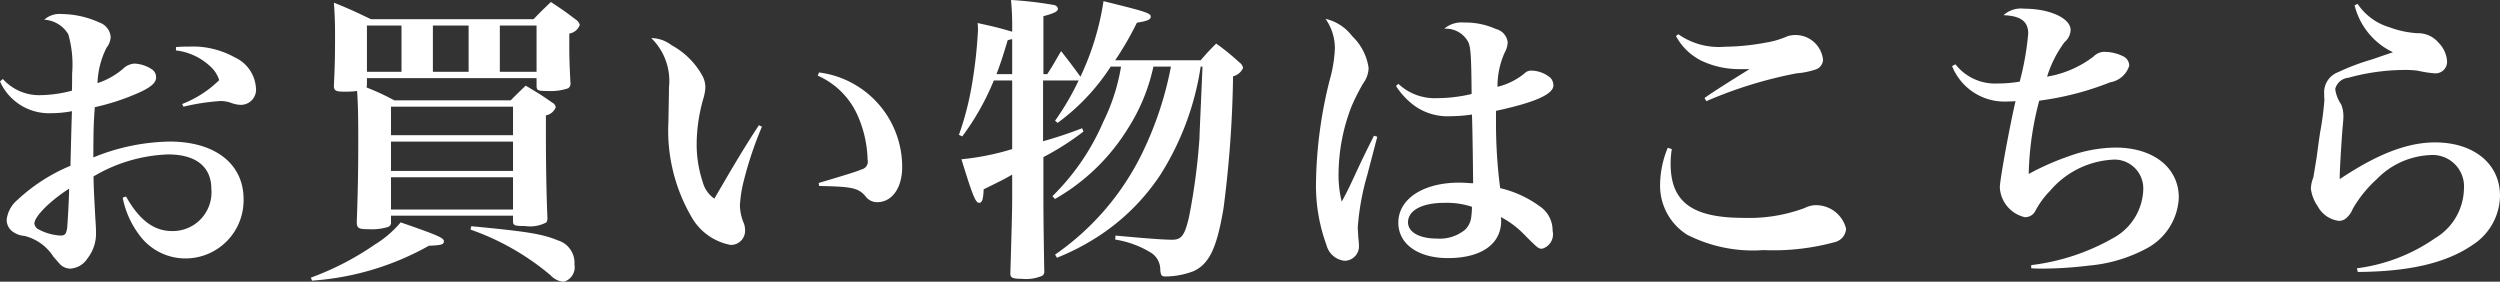 <svg xmlns="http://www.w3.org/2000/svg" width="149.75" height="16.87" viewBox="0 0 149.75 16.87">
  <rect x="0" y="0" width="149.75" height="16.87" fill="#333333" stroke="none"/>
  <defs>
    <style>
      .cls-1 {
        fill: #fff;
        fill-rule: evenodd;
      }
    </style>
  </defs>
  <path id="shop_btn.svg" class="cls-1" d="M1288.41,4875.82a3.215,3.215,0,0,0,3.08,1.9,6.661,6.661,0,0,0,1.23-.12c-0.04,1.1-.06,2.19-0.09,3.27a10.606,10.606,0,0,0-3.17,2.04,1.811,1.811,0,0,0-.65,1.19,0.867,0.867,0,0,0,.34.7,1.348,1.348,0,0,0,.72.27,2.881,2.881,0,0,1,1.75,1.26l0.38,0.43a0.863,0.863,0,0,0,.63.27,1.32,1.32,0,0,0,1.02-.61,2.419,2.419,0,0,0,.51-1.6c0-.24-0.02-0.51-0.04-0.81-0.09-1.69-.09-1.69-0.11-2.5a9.358,9.358,0,0,1,4.47-1.32c1.67,0,2.59.74,2.59,2.07a2.318,2.318,0,0,1-2.36,2.52c-1.08,0-1.96-.66-2.75-2.07l-0.2.07a5.376,5.376,0,0,0,.97,2.2,3.416,3.416,0,0,0,2.76,1.44,3.48,3.48,0,0,0,3.51-3.55c0-2.12-1.71-3.45-4.43-3.45a12.537,12.537,0,0,0-4.57.95c0.01-1.62.01-1.98,0.09-3.01a13.741,13.741,0,0,0,2.46-.79c0.85-.36,1.21-0.65,1.21-0.99a0.577,0.577,0,0,0-.2-0.45,2.019,2.019,0,0,0-1.1-.38,1.074,1.074,0,0,0-.68.31,4.523,4.523,0,0,1-1.53.86,5.105,5.105,0,0,1,.54-2.12,1.128,1.128,0,0,0,.25-0.65,1,1,0,0,0-.67-0.86,5.6,5.6,0,0,0-2.28-.51,1.375,1.375,0,0,0-1.03.34,1.8,1.8,0,0,1,1.44.87,6.554,6.554,0,0,1,.23,2.36c0,0.36,0,.57-0.01,1.02a7.66,7.66,0,0,1-1.88.27,2.917,2.917,0,0,1-2.26-.97Zm4.14,6.42c0,0.56-.09,2.09-0.12,2.38-0.06.34-.13,0.43-0.4,0.43a3.179,3.179,0,0,1-1.29-.36,0.453,0.453,0,0,1-.27-0.36C1290.47,4883.92,1291.37,4883,1292.55,4882.24Zm6.4-8.28a3.622,3.622,0,0,1,2.07.97,1.836,1.836,0,0,1,.52.81,6.52,6.52,0,0,1-2.22,1.43l0.08,0.16a13.353,13.353,0,0,1,2.23-.34,1.968,1.968,0,0,1,.59.1,1.812,1.812,0,0,0,.58.13,0.909,0.909,0,0,0,.94-1.03,2.17,2.17,0,0,0-1.28-1.82,5.144,5.144,0,0,0-2.7-.64c-0.27,0-.44,0-0.81.03v0.2Zm11.44,2.07v-0.41h10.16v0.43c0,0.31.07,0.34,0.65,0.34a3.3,3.3,0,0,0,1.24-.16,0.337,0.337,0,0,0,.14-0.34c-0.05-.9-0.07-1.57-0.07-2.13v-0.81a0.8,0.8,0,0,0,.63-0.52,0.574,0.574,0,0,0-.23-0.31c-0.63-.48-0.85-0.63-1.5-1.06-0.45.43-.59,0.56-1.04,1.03h-9.74c-0.98-.47-1.28-0.61-2.22-0.99,0.06,0.83.07,1.29,0.07,1.94,0,1.3-.01,1.77-0.07,3.03,0,0.3.11,0.36,0.63,0.36a5.373,5.373,0,0,0,.76-0.04c0.05,0.7.07,1.46,0.07,2.88,0,1.84-.02,3.05-0.09,4.99,0.02,0.36.11,0.41,0.74,0.41a3.3,3.3,0,0,0,1.15-.14,0.271,0.271,0,0,0,.16-0.29v-0.38h7.31v0.33c0,0.25.09,0.29,0.72,0.29a2.083,2.083,0,0,0,1.28-.22,0.5,0.5,0,0,0,.06-0.29c-0.06-1.37-.09-3.17-0.09-4.97v-1.15a0.774,0.774,0,0,0,.59-0.49,0.384,0.384,0,0,0-.22-0.28c-0.64-.45-0.86-0.58-1.58-1.01-0.38.36-.5,0.48-0.9,0.88h-6.97a14.735,14.735,0,0,0-1.66-.77Zm2.07-3.56v2.77h-2.07v-2.77h2.07Zm1.88,0h2.14v2.77h-2.14v-2.77Zm4.01,0h2.2v2.77h-2.2v-2.77Zm-6.52,6.57v-1.71h7.31v1.71h-7.31Zm7.31,0.38v1.76h-7.31v-1.76h7.31Zm0,2.14v1.93h-7.31v-1.93h7.31Zm-12.04,6.19a16.585,16.585,0,0,0,7-2.09c0.74-.03.9-0.07,0.9-0.27s-0.39-.37-2.59-1.13a6.3,6.3,0,0,1-1.55,1.33,16.963,16.963,0,0,1-3.83,1.98Zm9.49-3.06a15.243,15.243,0,0,1,4.8,2.74,1.213,1.213,0,0,0,.78.39,0.906,0.906,0,0,0,.65-1.04,1.4,1.4,0,0,0-.99-1.44c-0.96-.4-1.93-0.54-5.19-0.85Zm17.28-6.25c-0.8,1.21-1.5,2.38-2.67,4.4a1.762,1.762,0,0,1-.7-1.01,7.135,7.135,0,0,1-.36-2.29,10.074,10.074,0,0,1,.39-2.66,2.93,2.93,0,0,0,.13-0.67,1.438,1.438,0,0,0-.16-0.7,4.61,4.61,0,0,0-1.86-1.86,2.047,2.047,0,0,0-1.22-.43,3.586,3.586,0,0,1,1.06,2.97v0.29c-0.03,1.59-.03,1.59-0.03,1.71a10.276,10.276,0,0,0,1.35,5.69,3.411,3.411,0,0,0,2.37,1.73,0.844,0.844,0,0,0,.87-0.86,1.245,1.245,0,0,0-.06-0.4,2.94,2.94,0,0,1-.25-1.1,7.648,7.648,0,0,1,.24-1.51,21.874,21.874,0,0,1,1.08-3.21Zm3.52-2.97a4.674,4.674,0,0,1,2.42,2.45,6.988,6.988,0,0,1,.57,2.59,0.479,0.479,0,0,1-.37.58c-0.29.13-.98,0.34-2.56,0.81l0.03,0.18c1.95,0.04,2.33.11,2.76,0.6a0.862,0.862,0,0,0,.72.37c0.88,0,1.49-.86,1.49-2.09a5.7,5.7,0,0,0-4.98-5.68Zm23.05-.54c-0.13,3.08-.18,4.02-0.18,4.27a38.006,38.006,0,0,1-.63,4.75c-0.26,1.1-.45,1.35-1.01,1.35-0.52,0-1.7-.09-3.39-0.25l-0.02.24a5.783,5.783,0,0,1,2.18.81,1.191,1.191,0,0,1,.52,1.02c0.04,0.33.08,0.38,0.31,0.38a4.753,4.753,0,0,0,1.69-.32c0.94-.44,1.39-1.39,1.79-3.77a67.536,67.536,0,0,0,.57-7.9,0.881,0.881,0,0,0,.6-0.5,0.51,0.51,0,0,0-.22-0.33,13.864,13.864,0,0,0-1.39-1.13c-0.41.41-.54,0.55-0.93,1h-5.12a19.1,19.1,0,0,0,1.3-2.25c0.63-.1.83-0.19,0.83-0.36,0-.21-0.27-0.3-2.83-0.93a16.206,16.206,0,0,1-1.38,4.52l-0.02-.02c-0.47-.65-0.63-0.85-1.14-1.51-0.36.61-.46,0.81-0.83,1.38h-0.23v-3.47c0.67-.18.87-0.29,0.87-0.45a0.284,0.284,0,0,0-.24-0.22,21.613,21.613,0,0,0-2.57-.3,16.629,16.629,0,0,1,.07,1.72v0.18c-0.78-.23-1.06-0.3-2.07-0.52a4.138,4.138,0,0,1,.02.45,27.883,27.883,0,0,1-.38,3.35,17.892,17.892,0,0,1-.76,2.9l0.2,0.09a15.254,15.254,0,0,0,1.89-3.35h1.1v4.11a15.368,15.368,0,0,1-3.04.61c0.66,2.14.84,2.61,1.06,2.61,0.18,0,.25-0.22.27-0.81,1.2-.59,1.2-0.59,1.71-0.88v1.42c0,0.72-.04,2.16-0.11,4.48v0.04c0,0.23.14,0.3,0.67,0.3a2.494,2.494,0,0,0,1.24-.18,0.3,0.3,0,0,0,.12-0.3c-0.05-3.17-.05-3.69-0.05-4.57v-2.24a16.326,16.326,0,0,0,2.4-1.53l-0.08-.2a24.543,24.543,0,0,1-2.34.78v-3.64h2.13a15.832,15.832,0,0,1-1.41,2.41l0.15,0.13a12.645,12.645,0,0,0,3.18-3.37h0.62a11.725,11.725,0,0,1-1.07,3.32,13.949,13.949,0,0,1-3.04,4.44l0.15,0.17a12.244,12.244,0,0,0,4.37-4.22,11.31,11.31,0,0,0,1.53-3.71h1.05a20.71,20.71,0,0,1-1.75,5.24,15.8,15.8,0,0,1-5.19,6.02l0.11,0.19a14.32,14.32,0,0,0,2.38-1.22,12.827,12.827,0,0,0,3.81-3.74,16.727,16.727,0,0,0,2.42-6.49h0.11Zm-11.4.45h-0.94c0.25-.66.38-1.06,0.67-2.03,0.12-.04.16-0.04,0.27-0.07v2.1Zm21.67,3.69c-0.49.98-.63,1.26-1.06,2.18-0.43.94-.56,1.19-0.87,1.77a6.548,6.548,0,0,1-.19-1.73,11.337,11.337,0,0,1,.77-3.96,12.935,12.935,0,0,1,.7-1.39,1.623,1.623,0,0,0,.33-0.93,3.265,3.265,0,0,0-.98-1.9,2.782,2.782,0,0,0-1.6-1.04,3.065,3.065,0,0,1,.56,1.76,8.059,8.059,0,0,1-.31,1.9,26.308,26.308,0,0,0-.82,6.08,10.355,10.355,0,0,0,.63,3.82,1.251,1.251,0,0,0,1.08.93,0.866,0.866,0,0,0,.86-0.93c0-.13-0.02-0.31-0.04-0.49-0.01-.29-0.03-0.45-0.03-0.59a15.285,15.285,0,0,1,.57-3.13l0.6-2.29Zm1.32-2.98a4.452,4.452,0,0,0,1.13,1.2,3.42,3.42,0,0,0,2.16.61,9.015,9.015,0,0,0,1.26-.1c0.04,1.02.07,3.9,0.07,4.12-0.36-.02-0.57-0.04-0.83-0.04-2.17,0-3.65.98-3.65,2.4,0,1.28,1.19,2.12,2.97,2.12,2,0,3.19-.84,3.19-2.23a1.111,1.111,0,0,0-.02-0.23,5.526,5.526,0,0,1,1.44,1.09c0.76,0.76.81,0.81,1.03,0.81a0.9,0.9,0,0,0,.63-1.08,1.733,1.733,0,0,0-.78-1.47,6.5,6.5,0,0,0-2.36-1.08,30.182,30.182,0,0,1-.25-3.95v-0.68c2.32-.5,3.44-0.99,3.44-1.53a0.671,0.671,0,0,0-.18-0.45,1.815,1.815,0,0,0-1.13-.43,0.578,0.578,0,0,0-.44.18,4.065,4.065,0,0,1-1.6.79,4.914,4.914,0,0,1,.43-2.05,1.317,1.317,0,0,0,.18-0.62,0.924,0.924,0,0,0-.7-0.79,4.442,4.442,0,0,0-1.91-.39,1.61,1.61,0,0,0-1.19.37,1.521,1.521,0,0,1,1.44.8c0.15,0.34.18,0.86,0.2,3.11a9.123,9.123,0,0,1-2.09.25,3.176,3.176,0,0,1-2.3-.86Zm4.53,7.23c0.02,0,.02.02,0.02,0.04a5.27,5.27,0,0,1-.04.56,1.267,1.267,0,0,1-.36.77,2.394,2.394,0,0,1-1.71.54c-1.04,0-1.72-.39-1.72-0.97,0-.72.84-1.17,2.19-1.17A4.789,4.789,0,0,1,1376.56,4883.32Zm12.24-10.22a3.517,3.517,0,0,0,1.55,1.49,5.33,5.33,0,0,0,2.32.49h0.54c-1.17.72-2.21,1.38-2.7,1.73l0.11,0.19a25.713,25.713,0,0,1,5.42-1.67,4.518,4.518,0,0,0,1.1-.22,0.637,0.637,0,0,0,.47-0.59,1.656,1.656,0,0,0-2.13-1.41,5.272,5.272,0,0,1-1.28.38,14.17,14.17,0,0,1-2.48.25,4.215,4.215,0,0,1-2.78-.75Zm-0.49,6.69a5.888,5.888,0,0,0-.46,2.18,3.47,3.47,0,0,0,1.62,3.03,8.665,8.665,0,0,0,4.57.92,13.915,13.915,0,0,0,4.32-.49,0.876,0.876,0,0,0,.63-0.79,1.855,1.855,0,0,0-1.83-1.41,1.486,1.486,0,0,0-.65.17,9.534,9.534,0,0,1-3.66.59c-3.08,0-4.37-.95-4.37-3.24a5.656,5.656,0,0,1,.07-0.88Zm17.03-4.89a3.38,3.38,0,0,0,3.3,2.12c0.1,0,.21,0,0.5-0.02-0.34,1.46-.94,4.69-0.94,5.17a1.935,1.935,0,0,0,1.5,1.78,0.69,0.69,0,0,0,.61-0.34,5.013,5.013,0,0,1,.9-1.24,5.3,5.3,0,0,1,3.66-1.86,1.726,1.726,0,0,1,1.92,1.82,3.426,3.426,0,0,1-1.82,2.88,13.027,13.027,0,0,1-4.89,1.61v0.19c0.29,0.02.52,0.02,0.65,0.02a23.211,23.211,0,0,0,2.79-.18,8.941,8.941,0,0,0,3.53-1.06,3.618,3.618,0,0,0,1.87-3.02c0-1.79-1.53-2.99-3.78-2.99a8.368,8.368,0,0,0-2.81.52,15.728,15.728,0,0,0-2.4,1.06,18.436,18.436,0,0,1,.63-4.39,17.608,17.608,0,0,0,4.25-1.1,1.44,1.44,0,0,0,1.14-.99,0.621,0.621,0,0,0-.31-0.54,2.507,2.507,0,0,0-1.08-.29,0.906,0.906,0,0,0-.74.27,6.234,6.234,0,0,1-2.79,1.21,6.9,6.9,0,0,1,1.05-2.07,1,1,0,0,0,.36-0.72c0-.71-1.25-1.28-2.79-1.28a1.558,1.558,0,0,0-1.23.39c1.04,0.04,1.48.38,1.48,1.1a16.769,16.769,0,0,1-.51,2.88,7.749,7.749,0,0,1-1.29.11,3.02,3.02,0,0,1-2.56-1.15Zm24.11-3.64a4.242,4.242,0,0,0,2.3,2.81c-0.36.12-.36,0.12-1.26,0.43a13.518,13.518,0,0,0-2.02.76,1.287,1.287,0,0,0-.84,1.31v0.18a1.722,1.722,0,0,1,.01.2,17.791,17.791,0,0,1-.25,1.89c-0.05.32-.12,0.83-0.21,1.51-0.11.69-.17,1.03-0.2,1.21a2.165,2.165,0,0,0-.15.67,2.4,2.4,0,0,0,.42,1.08,1.668,1.668,0,0,0,1.26.86,0.677,0.677,0,0,0,.5-0.22,1.382,1.382,0,0,0,.33-0.5,7.3,7.3,0,0,1,1.44-1.78,4.739,4.739,0,0,1,3.18-1.44,1.883,1.883,0,0,1,2.04,2.03,3.526,3.526,0,0,1-1.73,2.95,10.511,10.511,0,0,1-4.68,1.8l0.05,0.22c3.1-.02,5.31-0.54,6.88-1.62a3.555,3.555,0,0,0,1.64-2.95c0-1.91-1.57-3.19-3.89-3.19-1.64,0-3.44.68-5.71,2.2v-0.16c0-.33.07-1.57,0.16-2.81,0.04-.4.06-0.65,0.06-0.78a1.89,1.89,0,0,0-.13-0.72,2.092,2.092,0,0,1-.36-0.93,0.891,0.891,0,0,1,.78-0.67,12.832,12.832,0,0,1,3.38-.47,5.969,5.969,0,0,1,.76.04,7.048,7.048,0,0,0,1.01.16,0.692,0.692,0,0,0,.77-0.7,1.719,1.719,0,0,0-.5-1.12,1.593,1.593,0,0,0-1.28-.58,5.806,5.806,0,0,1-1.68-.36,3.468,3.468,0,0,1-1.9-1.4Z" transform="translate(-1288.41 -4870.94)"/>
</svg>
